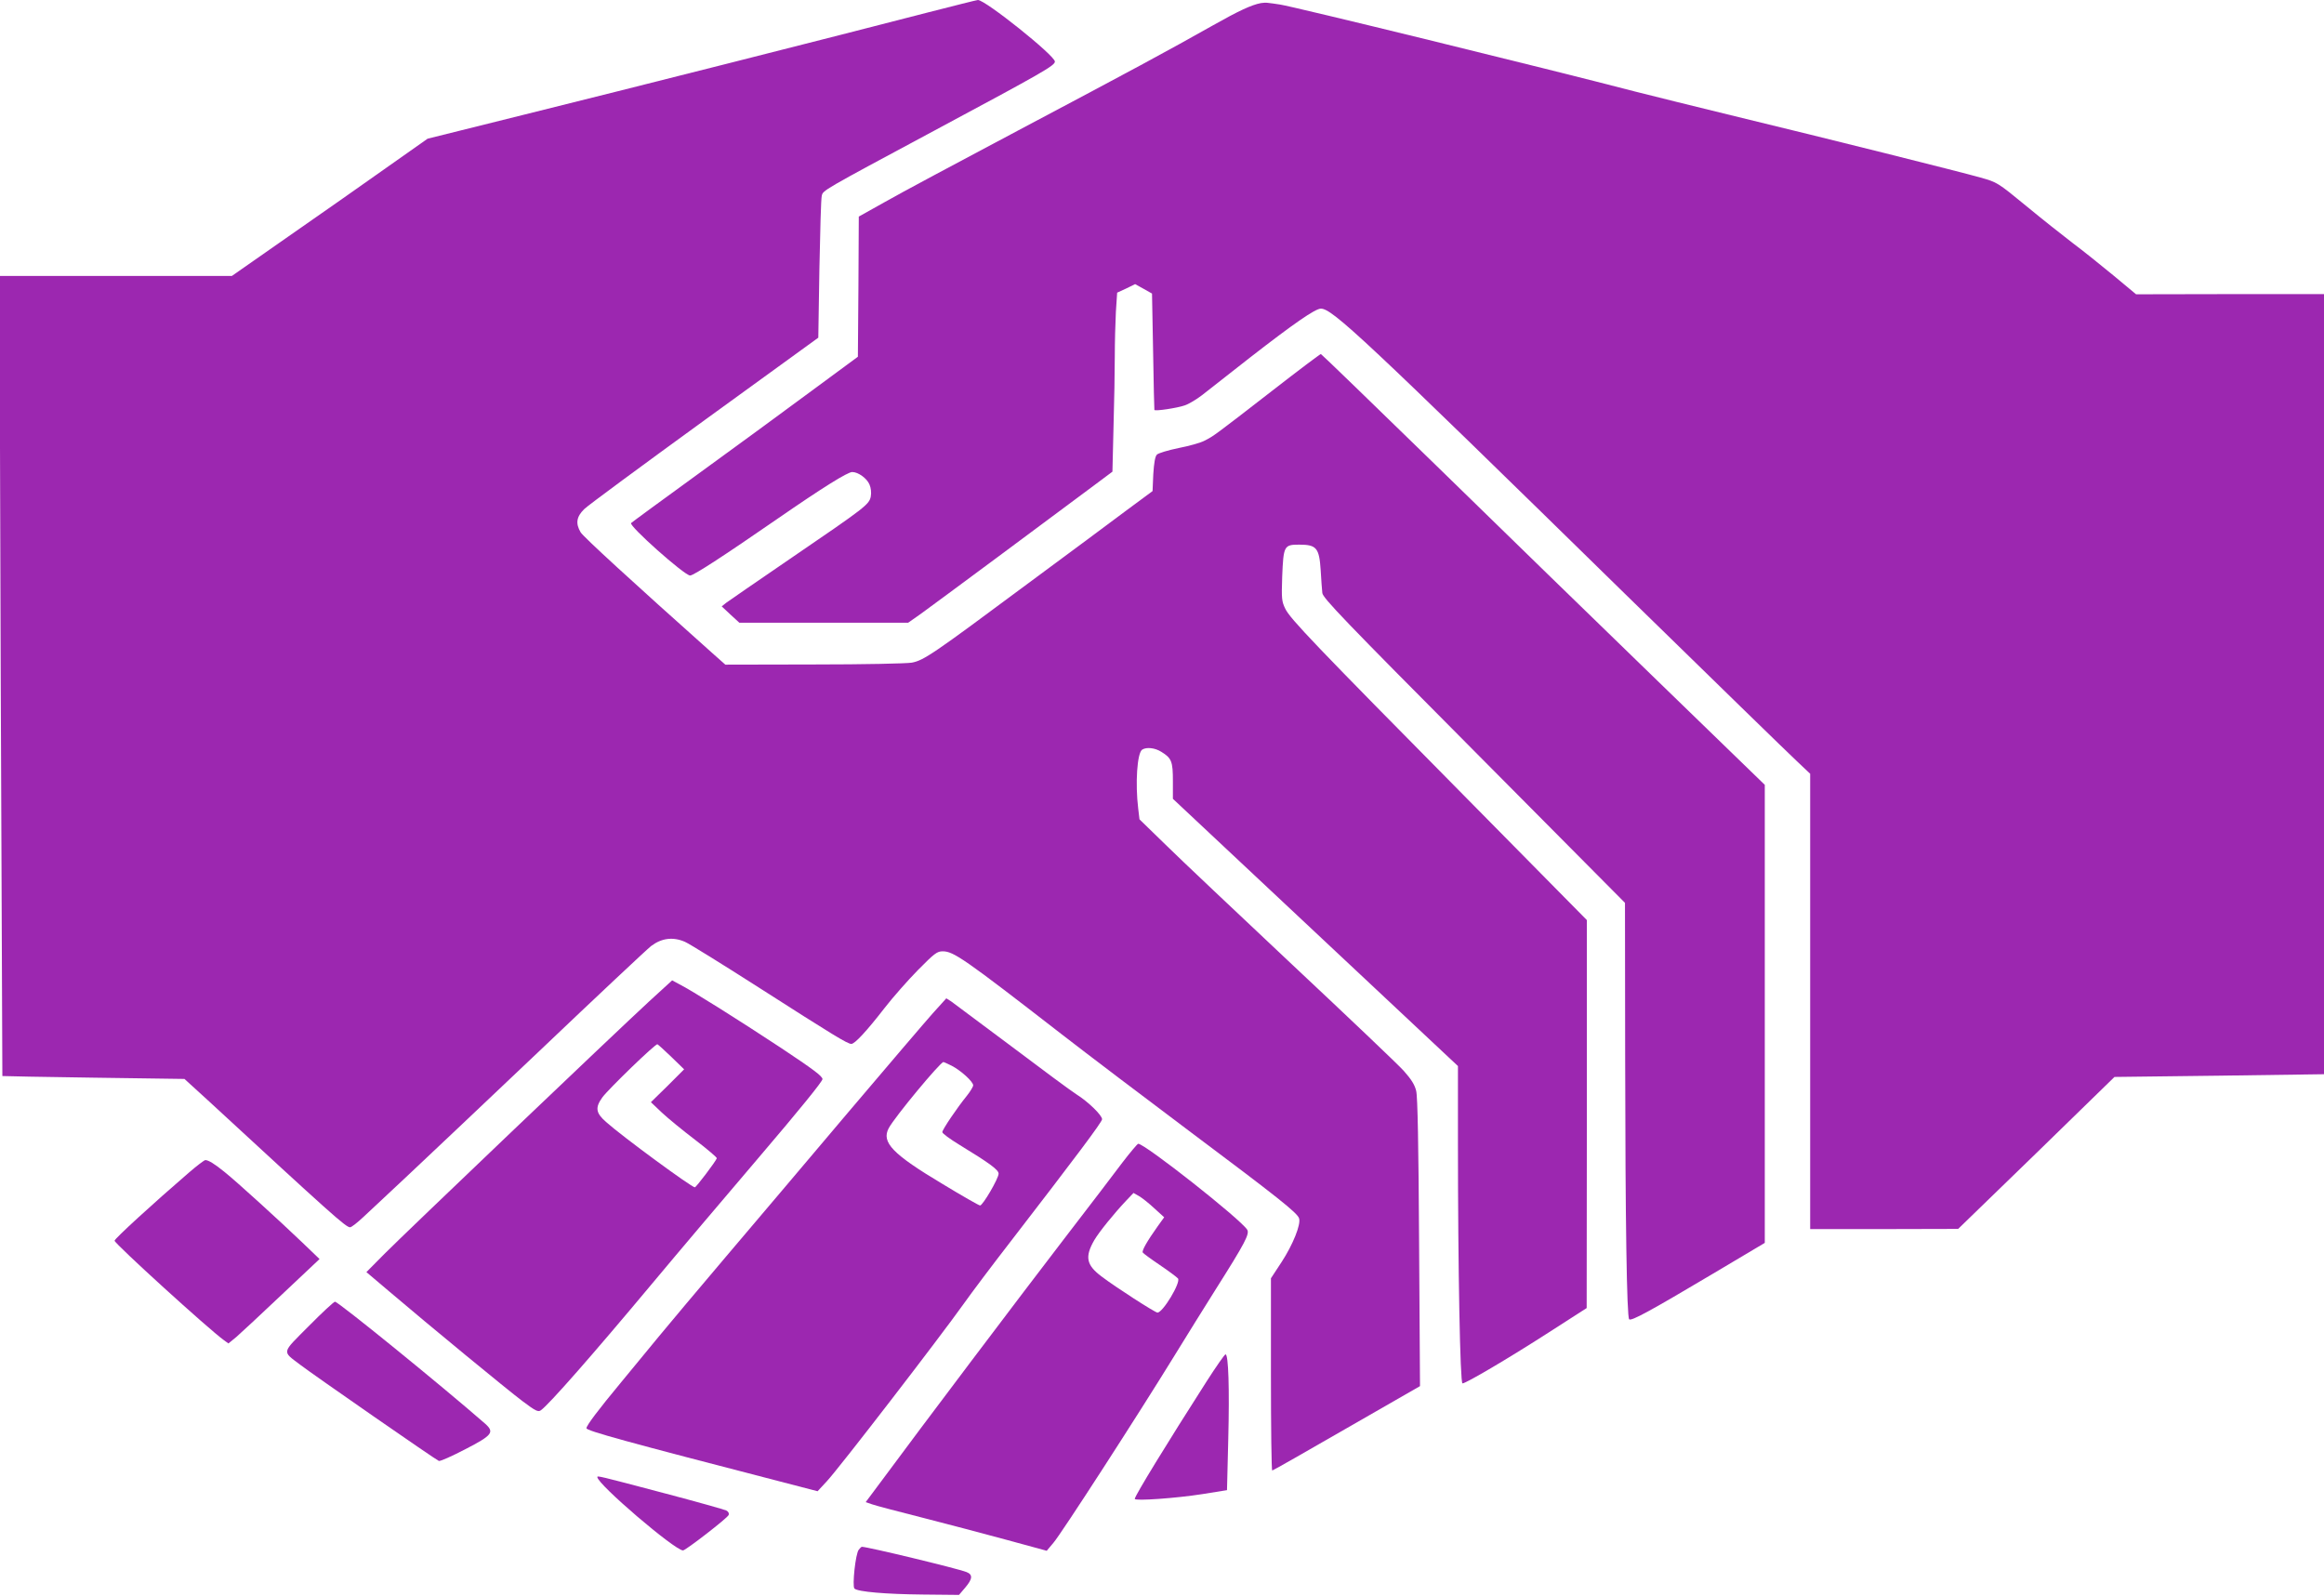<?xml version="1.0" standalone="no"?>
<!DOCTYPE svg PUBLIC "-//W3C//DTD SVG 20010904//EN"
 "http://www.w3.org/TR/2001/REC-SVG-20010904/DTD/svg10.dtd">
<svg version="1.0" xmlns="http://www.w3.org/2000/svg"
 width="1280pt" height="879pt" viewBox="0 0 1280 879"
 preserveAspectRatio="xMidYMid meet">
<g transform="translate(0,879) scale(0.1,-0.1)"
fill="#9c27b0" stroke="none">
<path d="M5105 8720 c-486 -126 -1679 -428 -2220 -562 l-530 -132 -227 -160
c-125 -89 -368 -259 -539 -378 l-312 -218 -640 0 -640 0 7 -2202 c5 -1212 9
-2204 9 -2205 1 -1 227 -5 503 -9 l500 -7 125 -114 c686 -633 764 -703 787
-703 8 0 41 26 75 58 34 32 139 130 232 217 94 88 426 402 739 699 312 297
588 556 612 575 58 44 121 52 187 23 25 -11 207 -124 404 -250 414 -265 491
-312 512 -312 19 0 84 70 184 199 45 58 127 151 183 208 90 91 105 103 136
103 60 0 119 -41 653 -455 143 -111 460 -351 705 -535 490 -367 596 -451 605
-481 11 -33 -34 -145 -96 -240 l-59 -90 0 -529 c0 -292 3 -530 7 -530 4 0 188
105 410 233 l404 232 -5 790 c-3 536 -8 805 -16 836 -8 34 -27 64 -68 110 -31
35 -307 297 -612 583 -305 287 -620 584 -699 662 l-145 141 -7 59 c-17 139 -6
307 22 325 24 15 70 10 105 -12 57 -35 64 -53 64 -161 l0 -98 785 -736 785
-736 0 -416 c0 -707 12 -1332 25 -1332 19 0 250 136 474 280 l210 135 1 1069
0 1068 -663 672 c-837 847 -971 987 -998 1043 -20 41 -21 56 -17 177 7 170 10
176 94 176 95 0 110 -18 118 -141 3 -52 7 -108 9 -125 2 -27 121 -151 835
-869 l832 -838 1 -851 c1 -910 9 -1429 22 -1443 12 -11 116 46 456 248 l291
173 0 1262 0 1261 -592 574 c-326 316 -875 850 -1220 1187 -345 336 -630 612
-633 612 -4 0 -125 -91 -269 -203 -321 -249 -322 -249 -371 -274 -22 -12 -87
-30 -144 -41 -58 -12 -111 -28 -119 -36 -10 -10 -16 -45 -20 -108 l-4 -93
-142 -105 c-77 -58 -325 -242 -551 -409 -518 -385 -566 -418 -633 -431 -30 -5
-262 -10 -540 -10 l-487 -1 -71 63 c-445 397 -712 642 -726 666 -29 49 -23 86
20 128 20 20 319 240 663 490 l626 454 6 378 c4 207 9 389 13 403 7 31 -2 26
619 359 603 323 665 359 665 381 0 33 -384 340 -424 339 -6 0 -132 -32 -281
-70z"/>
<path d="M6945 8773 c-53 -10 -123 -43 -265 -123 -250 -141 -450 -249 -1075
-580 -324 -172 -654 -348 -732 -393 l-143 -80 -2 -386 -3 -386 -255 -188
c-140 -104 -419 -308 -620 -454 -201 -146 -369 -269 -374 -274 -15 -14 294
-289 325 -289 19 0 178 103 479 311 249 172 388 259 414 259 33 0 81 -35 95
-69 8 -18 11 -45 7 -66 -9 -44 -27 -58 -446 -344 -179 -122 -336 -231 -350
-241 l-25 -20 48 -45 49 -45 465 0 465 0 67 47 c63 45 772 571 967 717 l91 68
6 247 c4 135 7 309 7 387 0 77 3 188 6 246 l7 106 50 23 49 24 47 -26 46 -26
6 -319 c3 -175 6 -321 7 -322 4 -8 128 11 167 25 22 7 65 33 95 56 30 24 149
117 264 207 242 188 360 270 391 270 63 0 234 -160 1674 -1570 481 -470 908
-886 948 -923 l73 -69 0 -1254 0 -1254 408 0 407 1 431 418 430 419 577 7 577
8 0 2149 0 2148 -517 0 -518 -1 -125 104 c-69 57 -170 138 -225 179 -55 42
-171 134 -257 205 -156 128 -158 129 -250 155 -113 32 -832 212 -1353 338
-209 51 -456 112 -550 136 -483 126 -1893 471 -1955 479 -25 4 -54 8 -65 9
-11 2 -29 1 -40 -1z"/>
<path d="M3573 3272 c-197 -182 -1345 -1277 -1456 -1389 l-99 -100 124 -105
c222 -189 651 -542 736 -606 72 -54 86 -61 101 -50 46 33 283 303 613 698 135
162 402 477 592 700 215 252 346 413 346 426 0 16 -51 54 -227 171 -241 159
-496 319 -562 352 l-39 21 -129 -118z m125 -304 l70 -68 -91 -91 -92 -90 60
-57 c33 -31 116 -99 183 -150 68 -52 122 -98 120 -102 -7 -19 -114 -160 -121
-160 -18 0 -401 281 -489 360 -57 50 -61 79 -20 136 35 47 292 296 303 292 4
-2 39 -33 77 -70z"/>
<path d="M5137 3208 c-41 -46 -251 -292 -468 -548 -216 -256 -517 -611 -669
-790 -152 -179 -318 -377 -370 -440 -52 -63 -146 -178 -210 -255 -126 -152
-190 -237 -190 -252 0 -14 222 -75 1069 -294 l204 -53 51 55 c68 73 619 788
755 979 41 58 156 211 256 340 361 468 505 660 505 675 0 22 -76 96 -141 137
-30 19 -192 139 -359 265 -168 126 -317 237 -331 247 l-27 17 -75 -83z m104
-288 c51 -26 119 -88 119 -108 0 -8 -16 -34 -35 -58 -53 -65 -135 -186 -135
-200 0 -7 42 -38 93 -69 172 -105 217 -139 217 -160 0 -26 -87 -175 -102 -175
-6 0 -99 53 -206 118 -276 165 -339 230 -297 308 33 62 284 364 301 364 3 0
23 -9 45 -20z"/>
<path d="M6183 2388 c-42 -57 -188 -247 -323 -423 -233 -303 -796 -1049 -998
-1323 l-94 -126 35 -12 c19 -7 145 -40 279 -74 133 -34 342 -89 463 -122 l220
-60 37 44 c40 45 469 709 668 1033 64 105 167 269 227 365 160 253 187 304
172 327 -39 60 -563 473 -600 473 -4 0 -43 -46 -86 -102z m174 -253 l55 -50
-36 -50 c-57 -80 -88 -134 -82 -144 3 -5 45 -36 94 -69 49 -33 94 -67 100 -74
17 -21 -83 -188 -113 -188 -13 0 -232 141 -308 199 -84 63 -93 108 -40 200 27
46 109 147 176 218 l40 42 30 -17 c16 -9 54 -39 84 -67z"/>
<path d="M1038 2329 c-194 -167 -408 -363 -407 -373 1 -17 519 -488 601 -547
l26 -19 44 36 c23 20 136 125 250 233 l208 196 -98 94 c-118 113 -358 332
-427 387 -53 43 -87 64 -104 64 -6 0 -48 -32 -93 -71z"/>
<path d="M1701 1486 c-152 -153 -149 -136 -48 -213 69 -53 746 -523 764 -530
7 -3 72 26 145 64 151 78 163 94 109 142 -243 212 -808 671 -826 671 -6 0 -71
-60 -144 -134z"/>
<path d="M6647 1183 c-219 -342 -397 -633 -397 -649 0 -13 231 4 371 26 l137
22 7 283 c7 276 1 465 -15 465 -5 0 -51 -66 -103 -147z"/>
<path d="M3290 654 c0 -39 427 -404 472 -404 14 0 246 179 251 195 4 9 -1 19
-13 25 -10 5 -162 48 -337 94 -370 98 -373 98 -373 90z"/>
<path d="M4730 254 c-18 -20 -37 -201 -24 -214 18 -18 174 -31 377 -33 l199
-2 34 40 c41 48 43 72 7 86 -55 21 -545 139 -576 139 -3 0 -10 -7 -17 -16z"/>
</g>
</svg>

